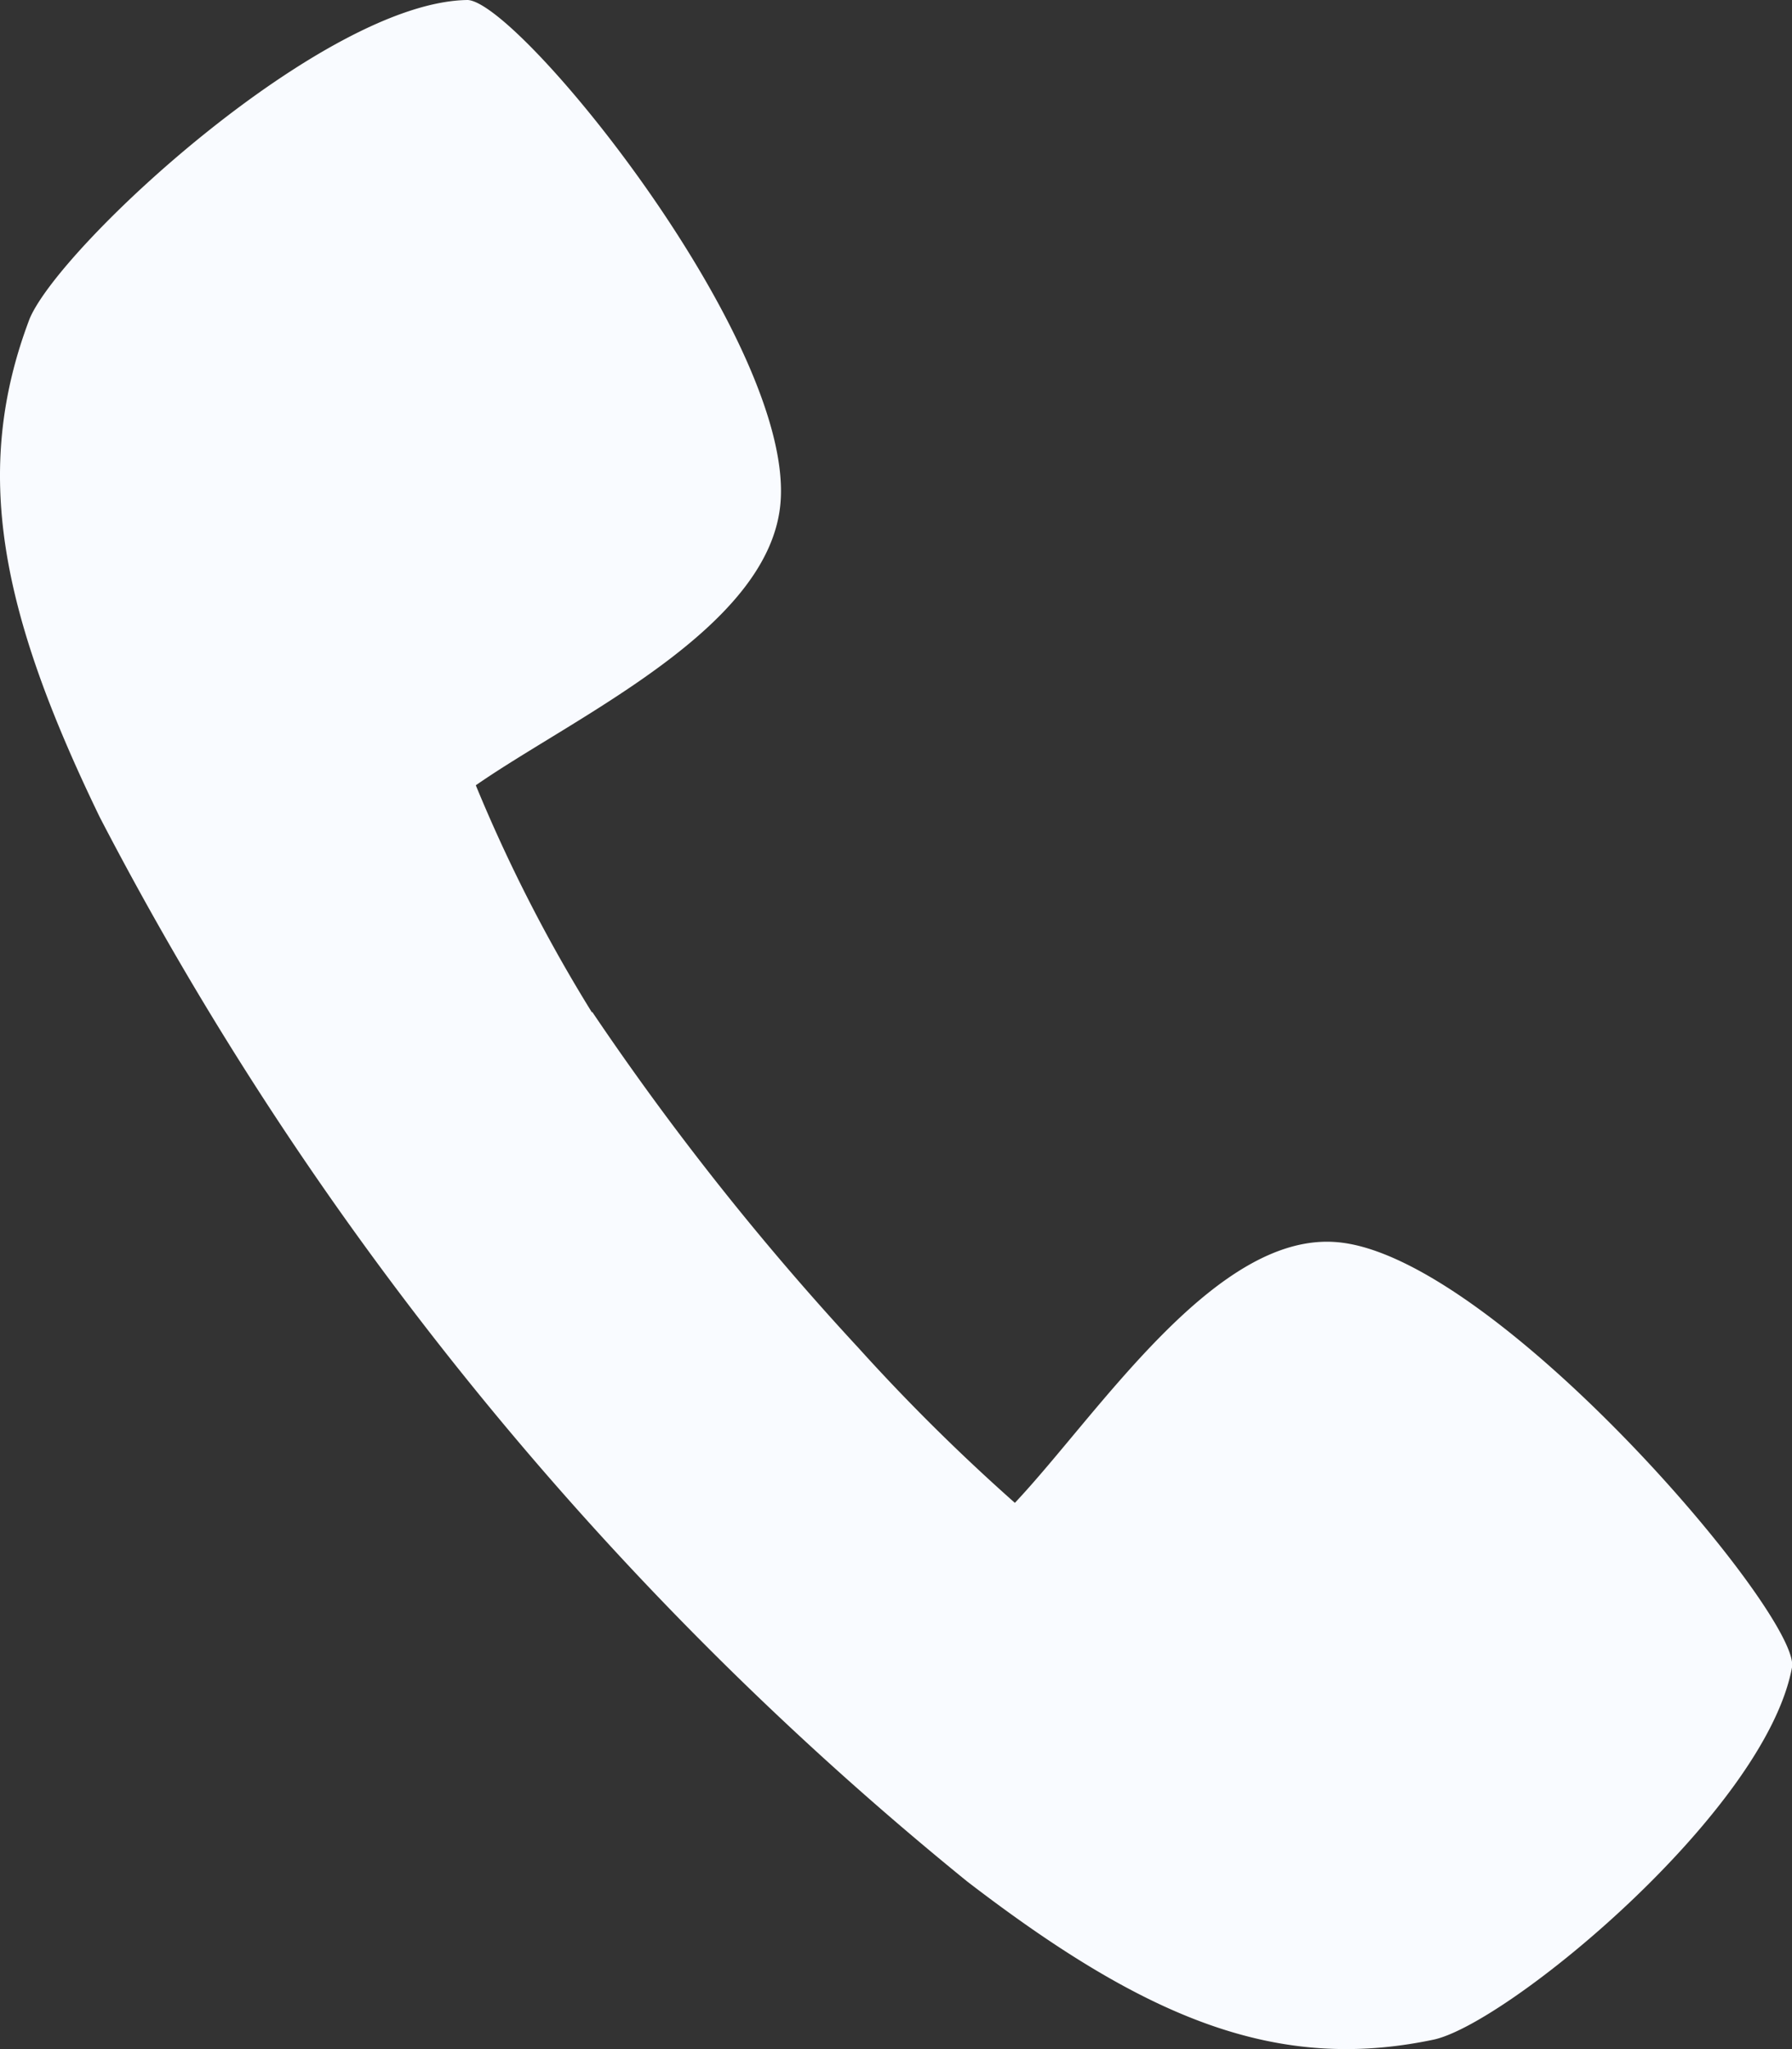 <svg xmlns="http://www.w3.org/2000/svg" width="13.875" height="15.858" viewBox="0 0 13.875 15.858">
  <rect x="0" y="0" width="13.875" height="15.858" fill="#333333" stroke="none"/>
  <path id="call" d="M8.012,8.692a12.04,12.04,0,0,1-.9-1.759C7.879,6.4,9.387,5.72,9.471,4.75,9.579,3.5,7.457.88,7.05.856,5.937.868,3.9,2.752,3.658,3.321,3.209,4.5,3.432,5.594,4.2,7.179a26.079,26.079,0,0,0,6.718,8.238c1.381,1.06,2.39,1.476,3.6,1.225.56-.106,2.583-1.766,2.786-2.888.049-.416-2.3-3.176-3.518-3.285-.944-.087-1.85,1.326-2.5,2.017a15.3,15.3,0,0,1-1.212-1.2,21.573,21.573,0,0,1-2.061-2.6Z" transform="translate(-3.428 -0.856)" fill="#f9fbff"/>
</svg>
